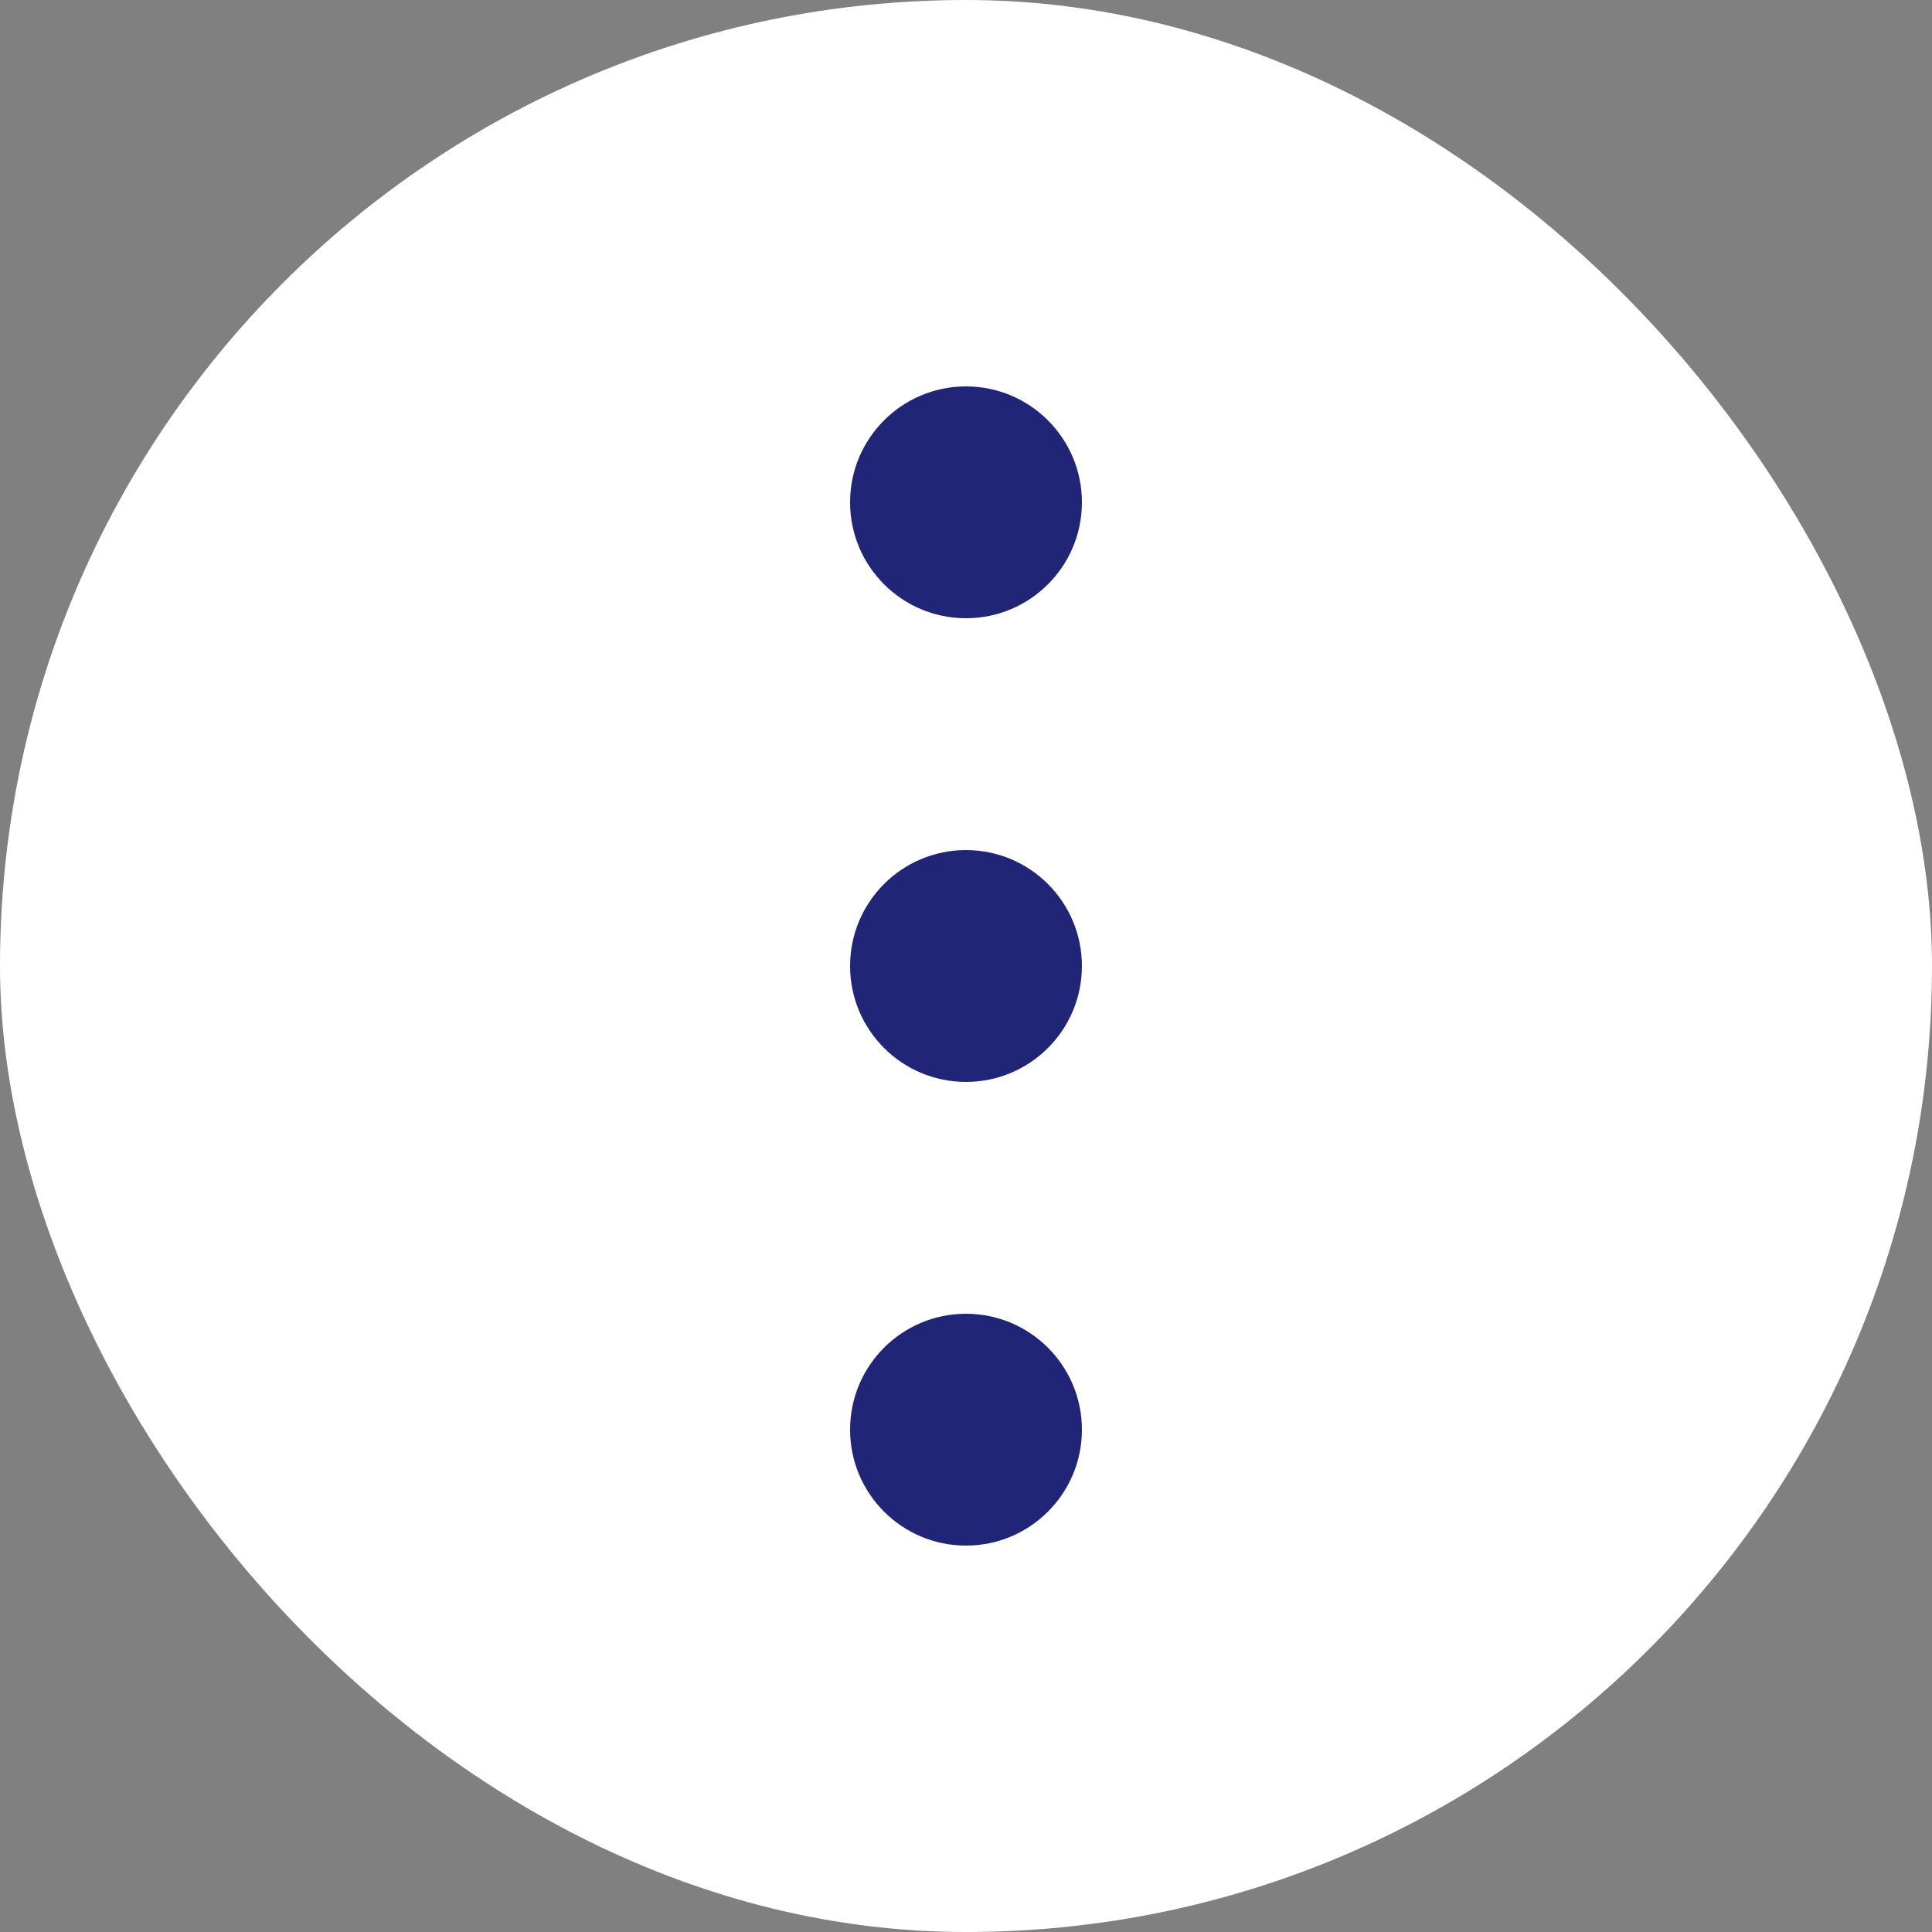 <svg width="40" height="40" viewBox="0 0 40 40" fill="none" xmlns="http://www.w3.org/2000/svg">
<rect x="0" y="0" width="40" height="40" fill="#808080" stroke="none"/>
<rect width="40" height="40" rx="20" fill="white"/>
<path fill-rule="evenodd" clip-rule="evenodd" d="M22.4 10.4C22.4 11.726 21.325 12.8 20 12.8C18.674 12.8 17.6 11.726 17.6 10.4C17.6 9.075 18.674 8 20 8C21.325 8 22.4 9.075 22.4 10.4ZM22.4 20C22.4 21.326 21.325 22.4 20 22.4C18.674 22.4 17.6 21.326 17.6 20C17.6 18.674 18.674 17.6 20 17.6C21.325 17.6 22.4 18.674 22.4 20ZM20 32C21.325 32 22.4 30.925 22.4 29.6C22.4 28.274 21.325 27.2 20 27.2C18.674 27.2 17.6 28.274 17.6 29.6C17.6 30.925 18.674 32 20 32Z" fill="#212578"/>
</svg>
